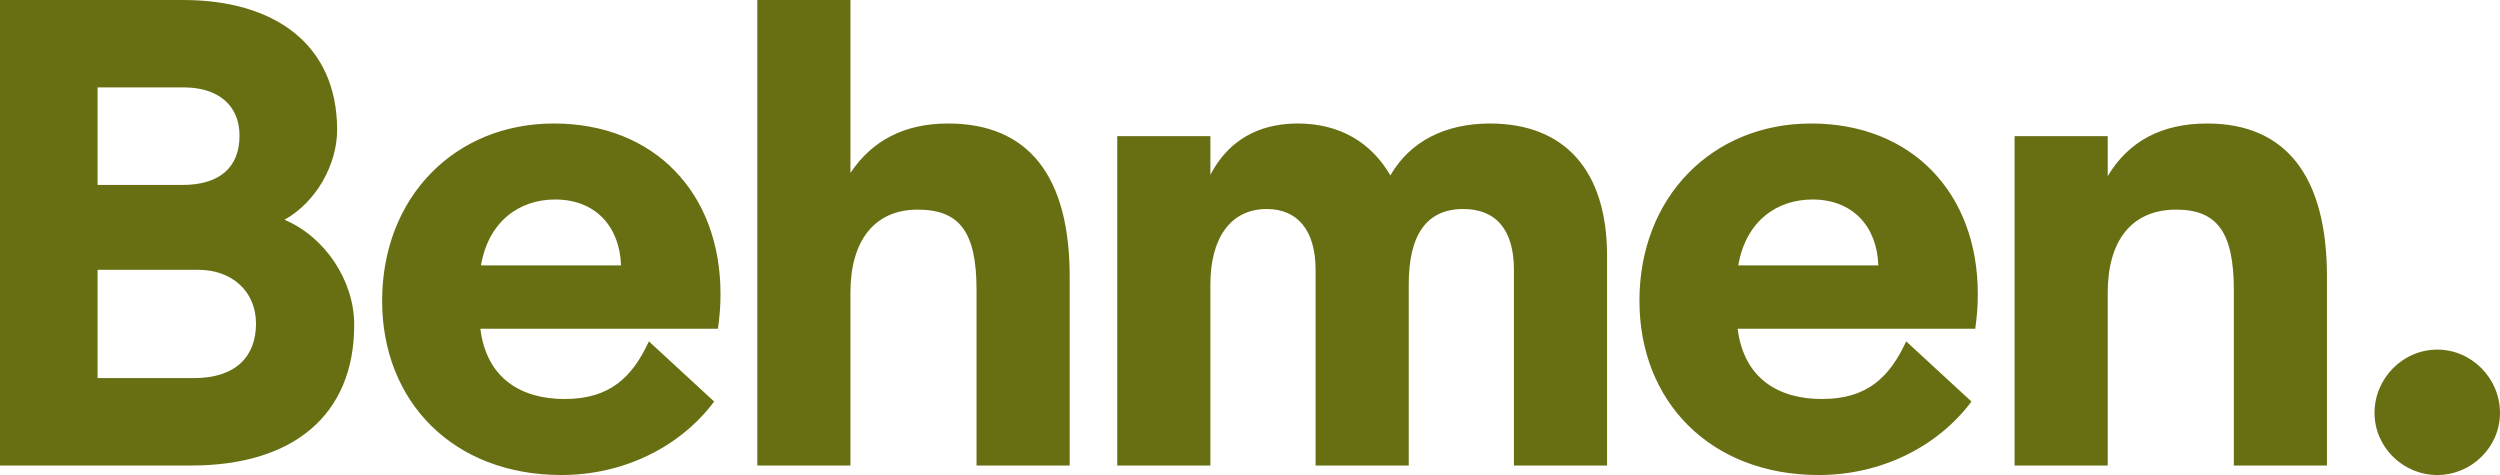 <?xml version="1.0" encoding="UTF-8"?>
<svg id="Design" xmlns="http://www.w3.org/2000/svg" viewBox="0 0 283.465 53.858">
  <path d="M269.238,46.822c0-3.951,3.234-7.182,7.114-7.182s7.112,3.231,7.112,7.182c0,3.877-3.232,7.037-7.112,7.037s-7.114-3.16-7.114-7.037M228.426,15.438h10.562v4.525c2.371-3.949,6.106-5.96,11.28-5.96,8.909,0,13.578,5.96,13.578,17.378v21.4h-10.562v-19.892c0-6.534-1.868-9.12-6.537-9.12-5.102,0-7.76,3.591-7.76,9.408v19.605h-10.562V15.438ZM212.975,30.089c-.143-4.382-2.874-7.469-7.472-7.469-4.023,0-7.545,2.442-8.406,7.469h15.878ZM185.889,34.111c0-11.778,8.262-20.108,19.469-20.108,11.425,0,18.897,7.9,18.897,19.317,0,1.292-.071,2.371-.288,3.951h-26.943c.718,5.743,4.742,7.971,9.555,7.971,5.174,0,7.688-2.514,9.557-6.535l7.4,6.822c-3.808,5.098-10.203,8.331-17.315,8.331-12.286,0-20.332-8.331-20.332-19.748M126.68,15.438h10.562v4.382c2.515-4.811,6.682-5.817,9.915-5.817,4.742,0,8.335,2.154,10.491,5.888,2.226-3.877,6.251-5.888,11.28-5.888,8.478,0,13.291,5.314,13.291,15.008v23.771h-10.562v-22.189c0-4.525-2.012-6.894-5.748-6.894-4.168,0-6.178,2.943-6.178,8.545v20.538h-10.562v-22.189c0-4.525-2.083-6.894-5.532-6.894-4.168,0-6.395,3.374-6.395,8.545v20.538h-10.562V15.438ZM85.866,0h10.562v19.605c2.443-3.663,6.108-5.602,11.065-5.602,9.125,0,13.795,5.96,13.795,17.378v21.4h-10.562v-19.892c0-6.534-1.868-9.12-6.682-9.12-4.886,0-7.617,3.518-7.617,9.408v19.605h-10.562V0ZM70.415,30.089c-.145-4.382-2.874-7.469-7.472-7.469-4.023,0-7.545,2.442-8.406,7.469h15.878ZM43.328,34.111c0-11.778,8.263-20.108,19.472-20.108,11.423,0,18.895,7.9,18.895,19.317,0,1.292-.072,2.371-.288,3.951h-26.943c.718,5.743,4.743,7.971,9.555,7.971,5.174,0,7.689-2.514,9.557-6.535l7.4,6.822c-3.808,5.098-10.203,8.331-17.315,8.331-12.286,0-20.334-8.331-20.334-19.748M21.986,42.871c4.814,0,7.042-2.514,7.042-6.175s-2.731-6.103-6.538-6.103h-11.425v12.278h10.922ZM20.692,20.969c4.24,0,6.466-2.011,6.466-5.602,0-3.375-2.371-5.457-6.322-5.457h-9.772v11.058h9.628ZM0,0h20.765c10.274,0,17.46,4.955,17.46,14.722,0,3.949-2.372,8.186-5.965,10.197,4.598,1.938,7.903,6.894,7.903,11.92,0,10.269-6.969,15.943-18.465,15.943H0V0Z" style="fill: #686f12; stroke-width: 0px;"/>
</svg>